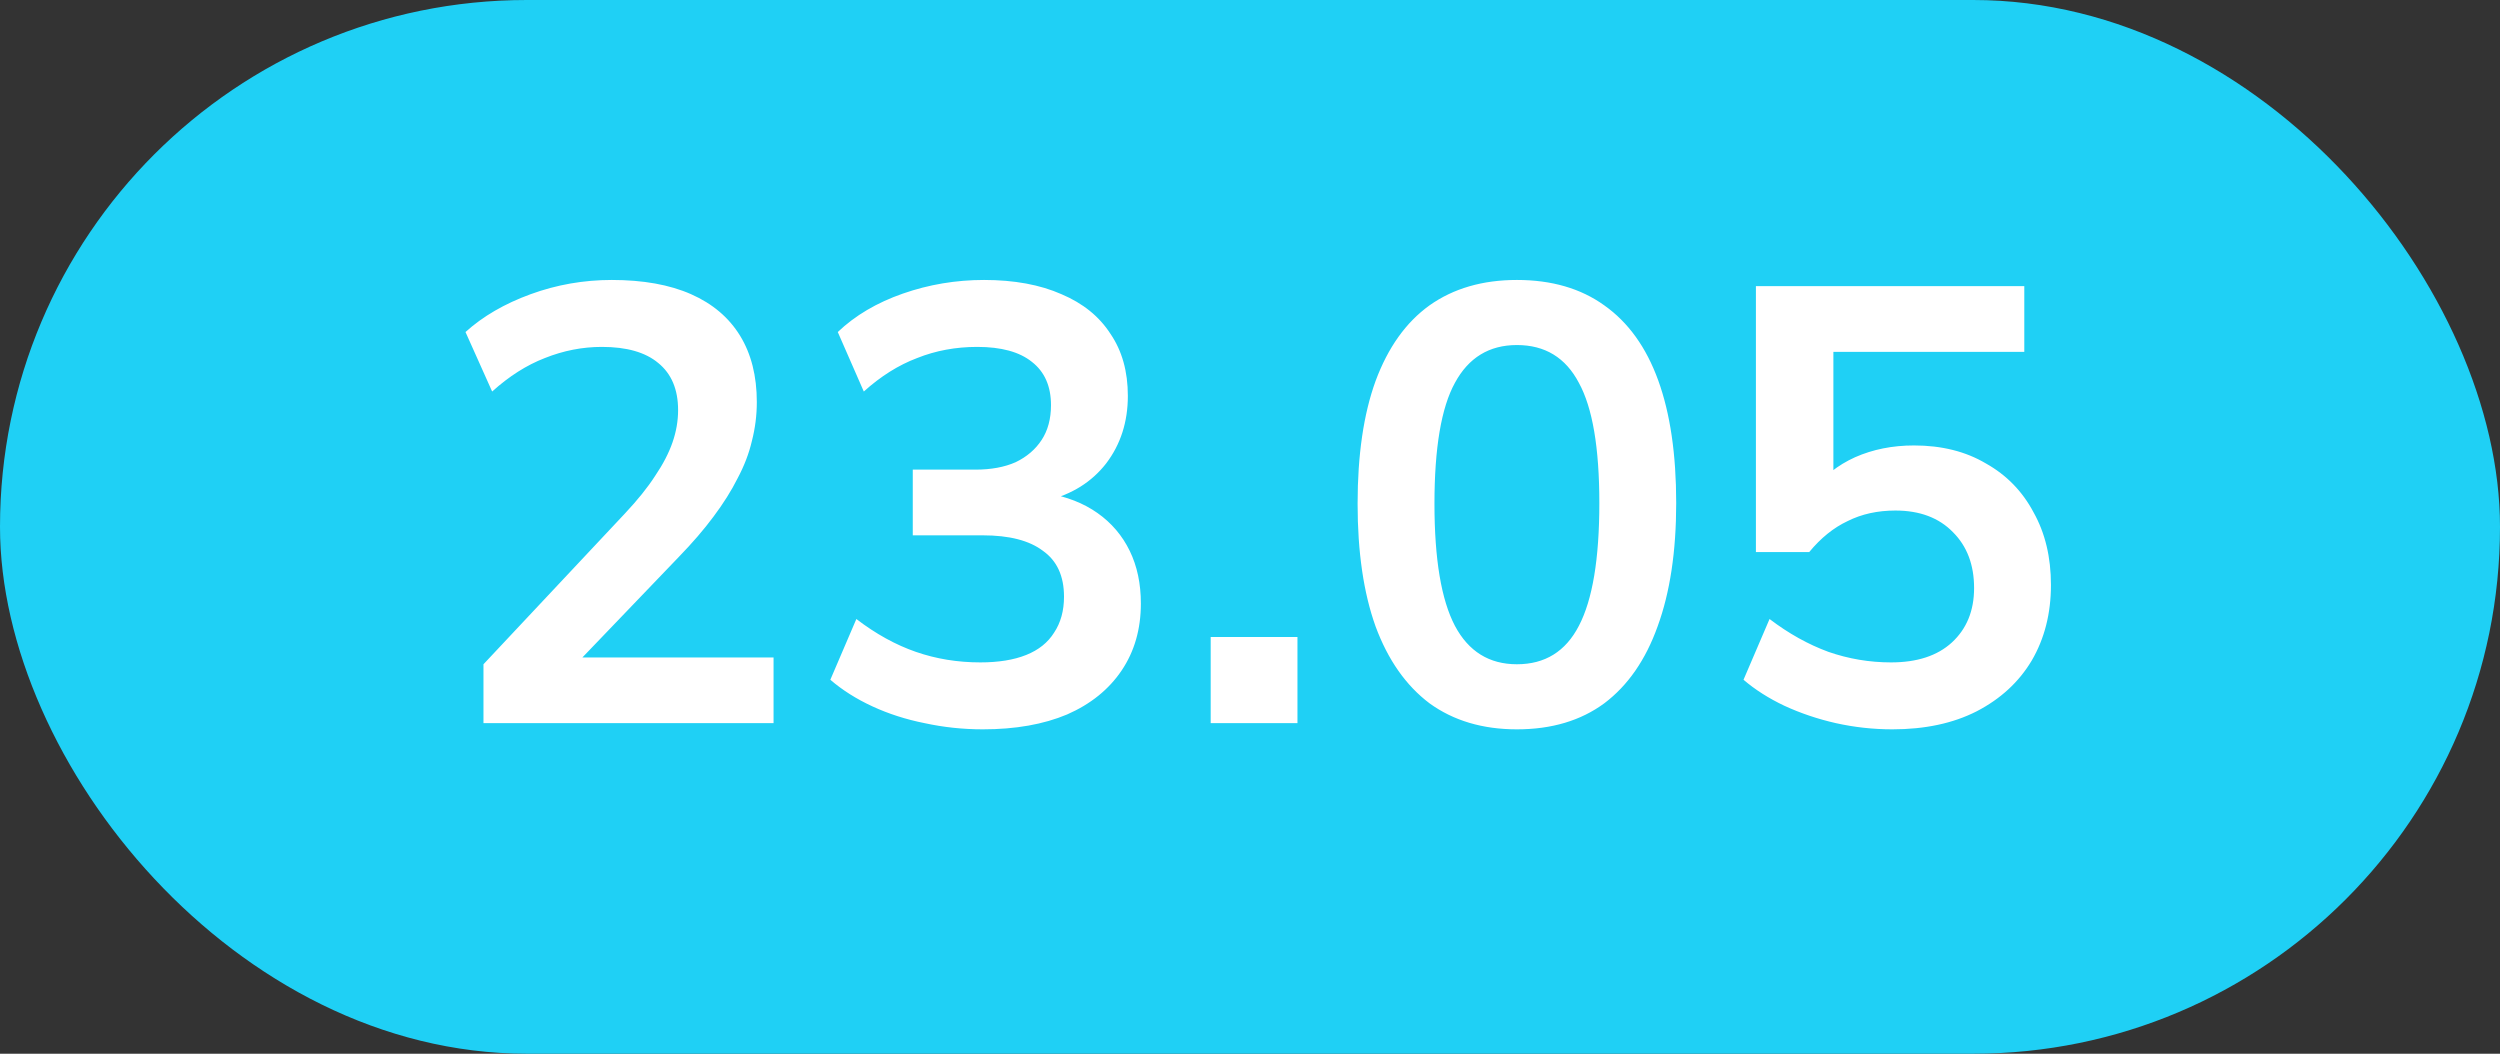 <?xml version="1.0" encoding="UTF-8"?> <svg xmlns="http://www.w3.org/2000/svg" width="121" height="51" viewBox="0 0 121 51" fill="none"><rect x="0" y="0" width="121" height="51" fill="#333333" stroke="none"/><rect x="121" y="51" width="121" height="51" rx="25.5" transform="rotate(180 121 51)" fill="#1FD0F5"></rect><path d="M23.4 35V32.15L30.24 24.86C30.86 24.2 31.35 23.59 31.71 23.03C32.09 22.47 32.37 21.93 32.55 21.41C32.73 20.89 32.82 20.37 32.82 19.85C32.82 18.85 32.5 18.09 31.86 17.57C31.24 17.05 30.33 16.79 29.13 16.79C28.19 16.79 27.27 16.97 26.37 17.33C25.49 17.67 24.64 18.21 23.82 18.95L22.53 16.07C23.37 15.31 24.42 14.7 25.68 14.24C26.94 13.78 28.25 13.55 29.61 13.55C31.13 13.55 32.41 13.78 33.45 14.24C34.49 14.7 35.28 15.37 35.82 16.25C36.36 17.13 36.63 18.2 36.63 19.46C36.63 20.1 36.55 20.73 36.39 21.35C36.25 21.95 36.02 22.55 35.7 23.15C35.4 23.75 35.01 24.37 34.53 25.01C34.07 25.63 33.51 26.28 32.85 26.96L27.21 32.84V31.82H37.44V35H23.4ZM47.568 35.3C46.608 35.3 45.668 35.2 44.748 35C43.848 34.82 43.008 34.55 42.228 34.19C41.448 33.83 40.768 33.4 40.188 32.9L41.448 29.96C42.388 30.68 43.348 31.21 44.328 31.55C45.308 31.89 46.348 32.06 47.448 32.06C48.328 32.06 49.068 31.94 49.668 31.7C50.268 31.46 50.718 31.1 51.018 30.62C51.338 30.14 51.498 29.56 51.498 28.88C51.498 27.88 51.158 27.14 50.478 26.66C49.818 26.16 48.848 25.91 47.568 25.91H44.178V22.73H47.208C47.968 22.73 48.618 22.61 49.158 22.37C49.698 22.11 50.118 21.75 50.418 21.29C50.718 20.83 50.868 20.27 50.868 19.61C50.868 18.69 50.558 17.99 49.938 17.51C49.338 17.03 48.458 16.79 47.298 16.79C46.258 16.79 45.288 16.97 44.388 17.33C43.488 17.67 42.628 18.21 41.808 18.95L40.548 16.07C41.388 15.27 42.438 14.65 43.698 14.21C44.958 13.77 46.268 13.55 47.628 13.55C49.088 13.55 50.338 13.78 51.378 14.24C52.418 14.68 53.208 15.32 53.748 16.16C54.308 16.98 54.588 17.98 54.588 19.16C54.588 20.42 54.238 21.51 53.538 22.43C52.838 23.33 51.878 23.93 50.658 24.23V23.87C51.618 24.03 52.438 24.35 53.118 24.83C53.798 25.31 54.318 25.92 54.678 26.66C55.038 27.4 55.218 28.25 55.218 29.21C55.218 30.45 54.908 31.53 54.288 32.45C53.668 33.37 52.788 34.08 51.648 34.58C50.508 35.06 49.148 35.3 47.568 35.3ZM58.597 35V30.83H62.797V35H58.597ZM73.418 35.3C71.758 35.3 70.348 34.88 69.188 34.04C68.048 33.18 67.178 31.94 66.578 30.32C65.998 28.7 65.708 26.72 65.708 24.38C65.708 22.02 65.998 20.04 66.578 18.44C67.178 16.82 68.048 15.6 69.188 14.78C70.348 13.96 71.758 13.55 73.418 13.55C75.098 13.55 76.508 13.96 77.648 14.78C78.808 15.6 79.678 16.81 80.258 18.41C80.838 20.01 81.128 21.99 81.128 24.35C81.128 26.69 80.828 28.68 80.228 30.32C79.648 31.94 78.788 33.18 77.648 34.04C76.508 34.88 75.098 35.3 73.418 35.3ZM73.418 32.15C74.778 32.15 75.778 31.53 76.418 30.29C77.078 29.03 77.408 27.05 77.408 24.35C77.408 21.67 77.078 19.73 76.418 18.53C75.778 17.31 74.778 16.7 73.418 16.7C72.078 16.7 71.078 17.31 70.418 18.53C69.758 19.73 69.428 21.68 69.428 24.38C69.428 27.06 69.758 29.03 70.418 30.29C71.078 31.53 72.078 32.15 73.418 32.15ZM91.586 35.3C90.666 35.3 89.756 35.2 88.856 35C87.976 34.8 87.146 34.52 86.366 34.16C85.606 33.8 84.946 33.38 84.386 32.9L85.646 29.96C86.566 30.66 87.516 31.19 88.496 31.55C89.476 31.89 90.486 32.06 91.526 32.06C92.786 32.06 93.766 31.74 94.466 31.1C95.186 30.44 95.546 29.56 95.546 28.46C95.546 27.34 95.206 26.44 94.526 25.76C93.846 25.06 92.916 24.71 91.736 24.71C90.876 24.71 90.106 24.88 89.426 25.22C88.746 25.54 88.126 26.04 87.566 26.72H84.986V13.85H97.976V17.03H88.736V23.75H87.746C88.266 23.05 88.946 22.51 89.786 22.13C90.646 21.75 91.596 21.56 92.636 21.56C93.976 21.56 95.136 21.85 96.116 22.43C97.116 22.99 97.886 23.78 98.426 24.8C98.986 25.8 99.266 26.97 99.266 28.31C99.266 29.69 98.956 30.91 98.336 31.97C97.716 33.01 96.826 33.83 95.666 34.43C94.526 35.01 93.166 35.3 91.586 35.3Z" fill="white"></path></svg> 